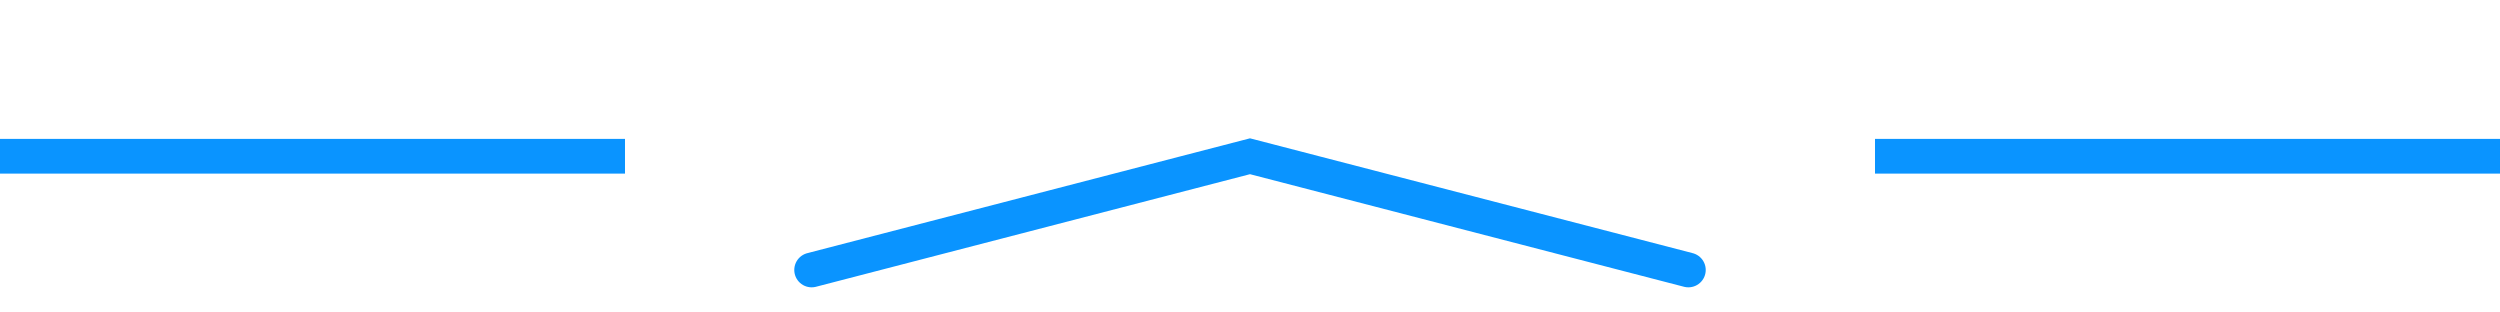 <?xml version="1.0" encoding="utf-8"?>
<!-- Generator: Adobe Illustrator 23.0.4, SVG Export Plug-In . SVG Version: 6.00 Build 0)  -->
<svg version="1.1" id="Layer_1" xmlns="http://www.w3.org/2000/svg" xmlns:xlink="http://www.w3.org/1999/xlink" x="0px" y="0px"
	 viewBox="0 0 288 36" style="enable-background:new 0 0 288 36;" xml:space="preserve">
<style type="text/css">
	.st0{fill:none;}
	.st1{fill:none;stroke:#0A94FF;stroke-width:4;stroke-miterlimit:10;}
	.st2{fill:none;stroke:#0A94FF;stroke-width:4;stroke-linecap:round;stroke-miterlimit:10;}
</style>
<rect class="st0" width="288" height="36"/>
<line class="st1" x1="0" y1="18" x2="72" y2="18"/>
<line class="st1" x1="288" y1="18" x2="216" y2="18"/>
<polyline class="st2" points="194.5,31.1 144,18 93.5,31.1 "/>
</svg>
